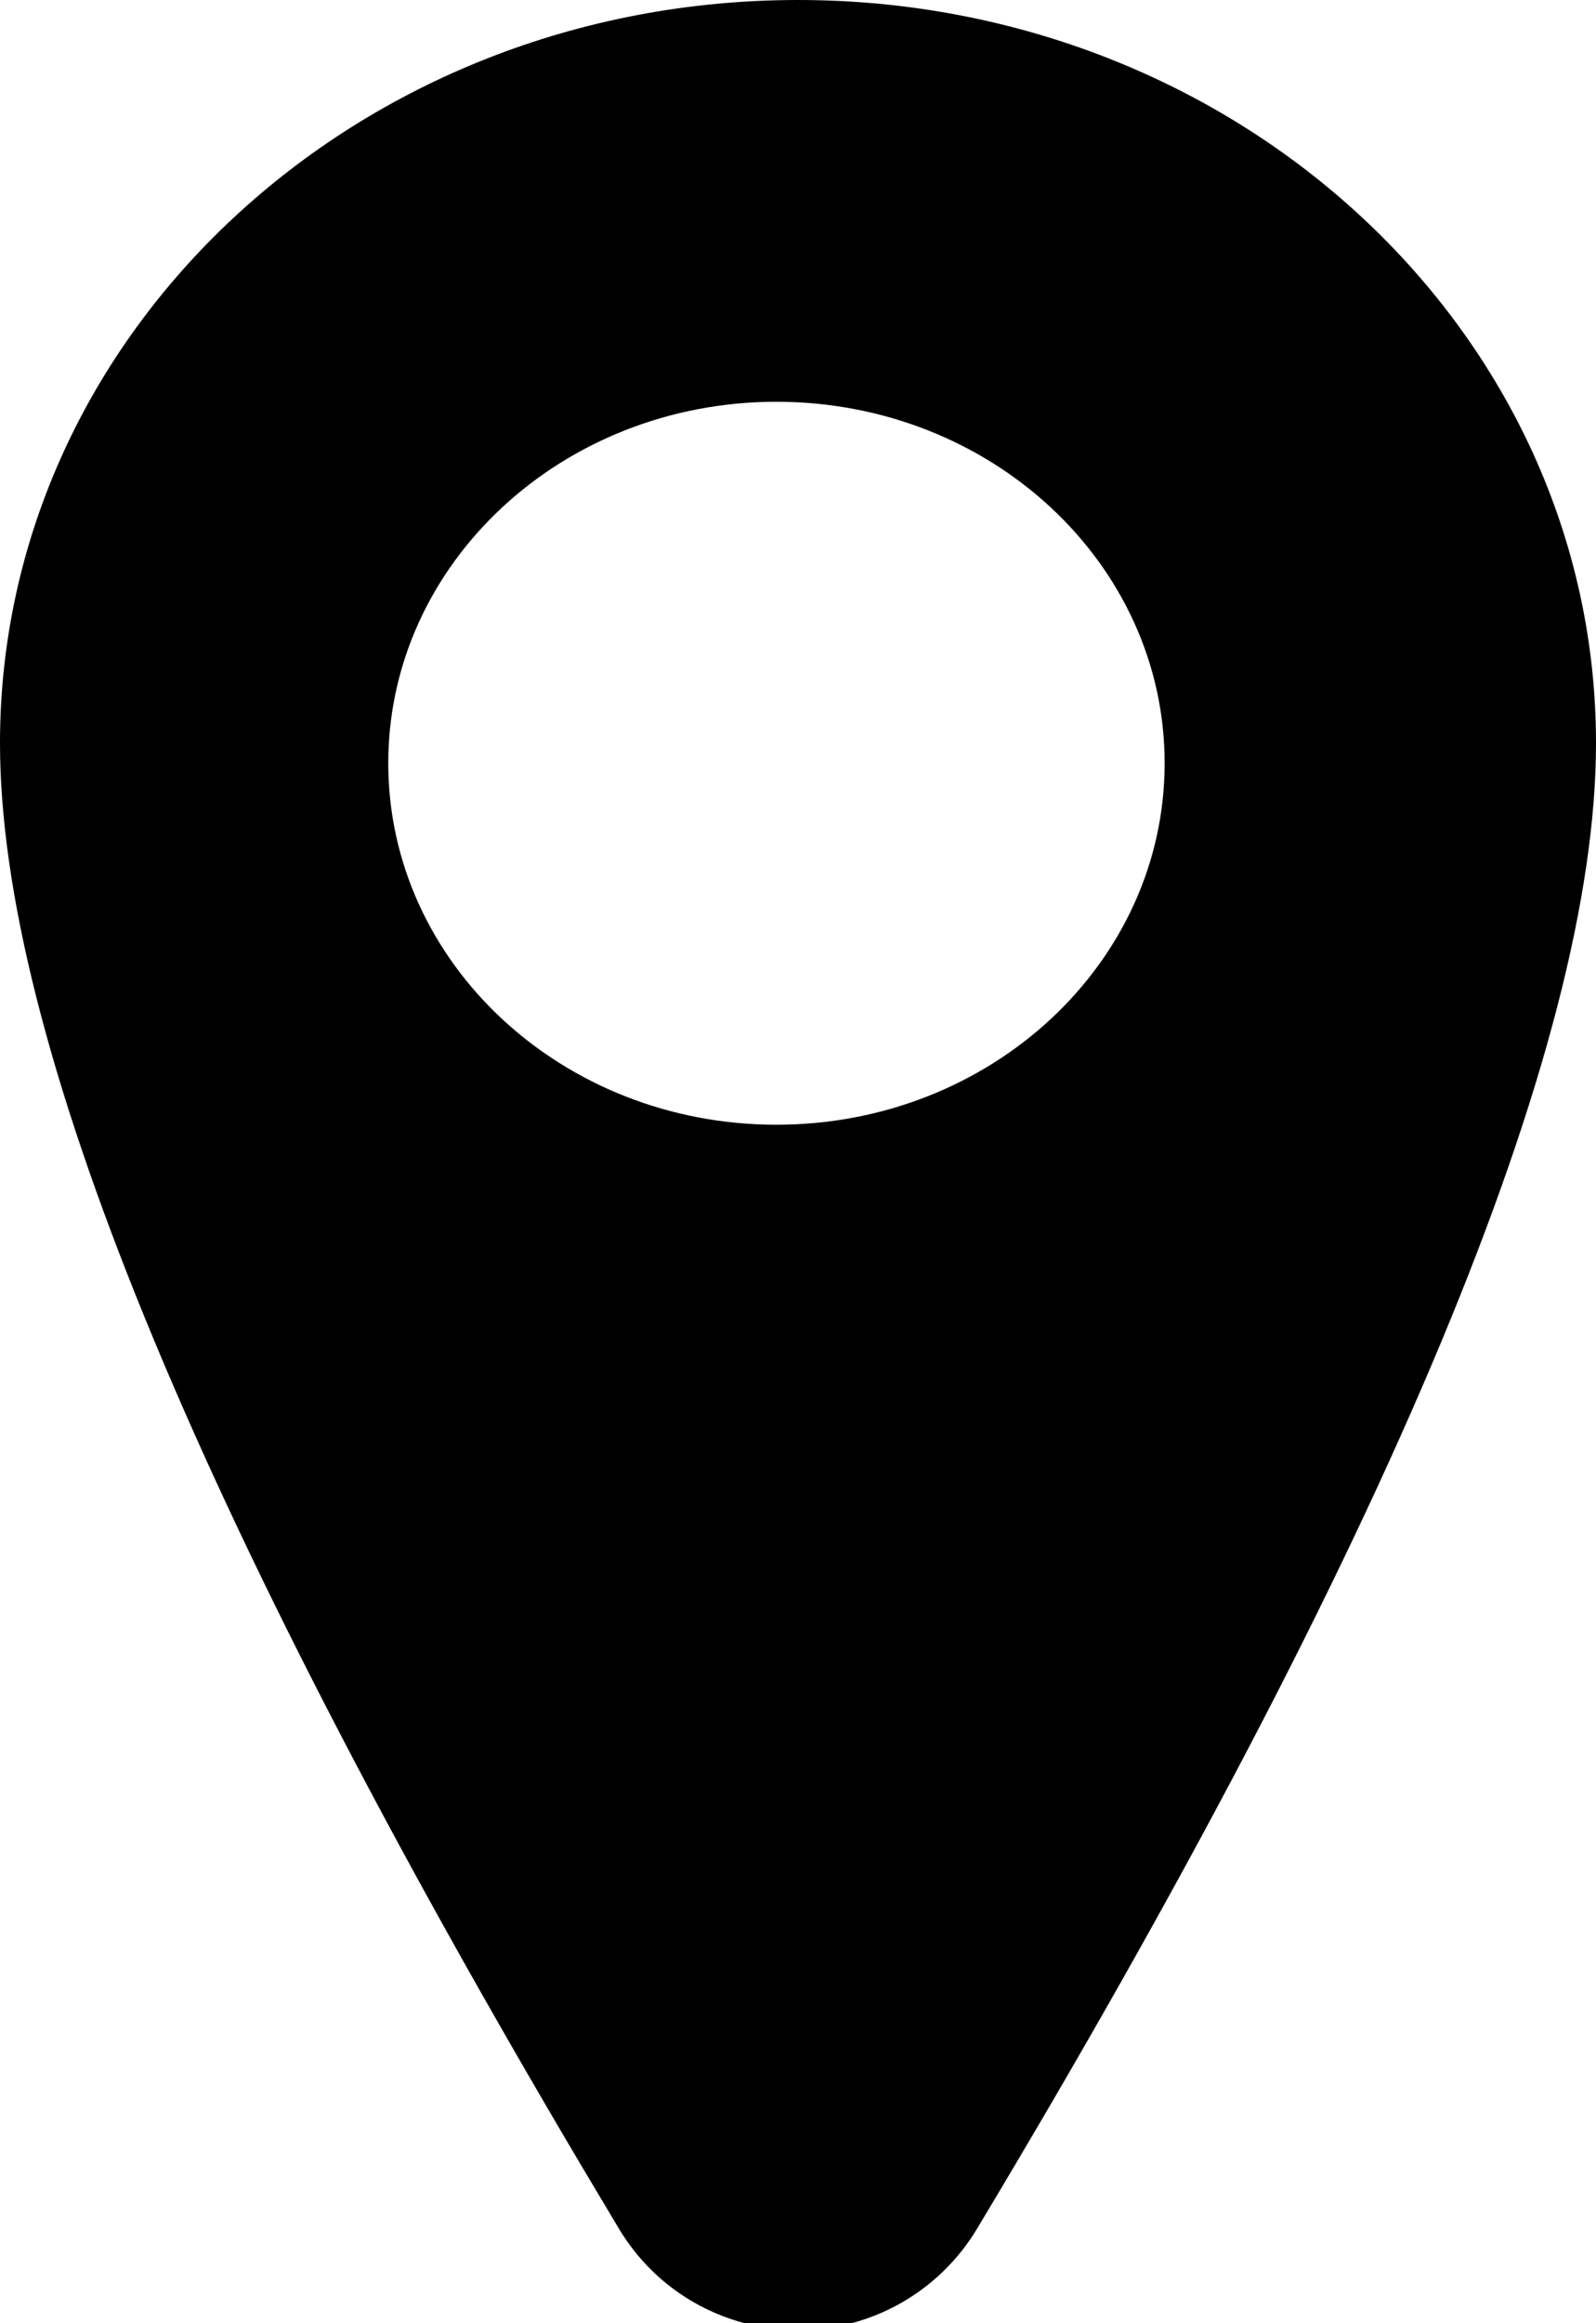 <?xml version="1.0" encoding="UTF-8"?>
<svg width="11px" height="16px" viewBox="0 0 11 16" version="1.1" xmlns="http://www.w3.org/2000/svg" xmlns:xlink="http://www.w3.org/1999/xlink">
    <title>icon-menu-prevadzky</title>
    <g id="Symbols" stroke="none" stroke-width="1" fill="none" fill-rule="evenodd">
        <g id="Menu" transform="translate(-1058, -32)" fill="#000000">
            <g id="Group-4" transform="translate(1058, 32)">
                <path d="M5.5,-1.59872116e-14 C8.538,-1.59872116e-14 11,2.291 11,5.118 C11,7.205 9.578,10.616 6.734,15.349 C6.613,15.551 6.444,15.72 6.242,15.842 C5.56,16.251 4.675,16.031 4.266,15.349 L4.266,15.349 L4.011,14.922 C1.337,10.41 0,7.142 0,5.118 C0,2.291 2.462,-1.59872116e-14 5.5,-1.59872116e-14 Z M5.351,2.767 C3.874,2.767 2.676,3.881 2.676,5.256 C2.676,6.632 3.874,7.746 5.351,7.746 C6.829,7.746 8.027,6.632 8.027,5.256 C8.027,3.881 6.829,2.767 5.351,2.767 Z" id="icon-menu-prevadzky"></path>
            </g>
        </g>
    </g>
</svg>